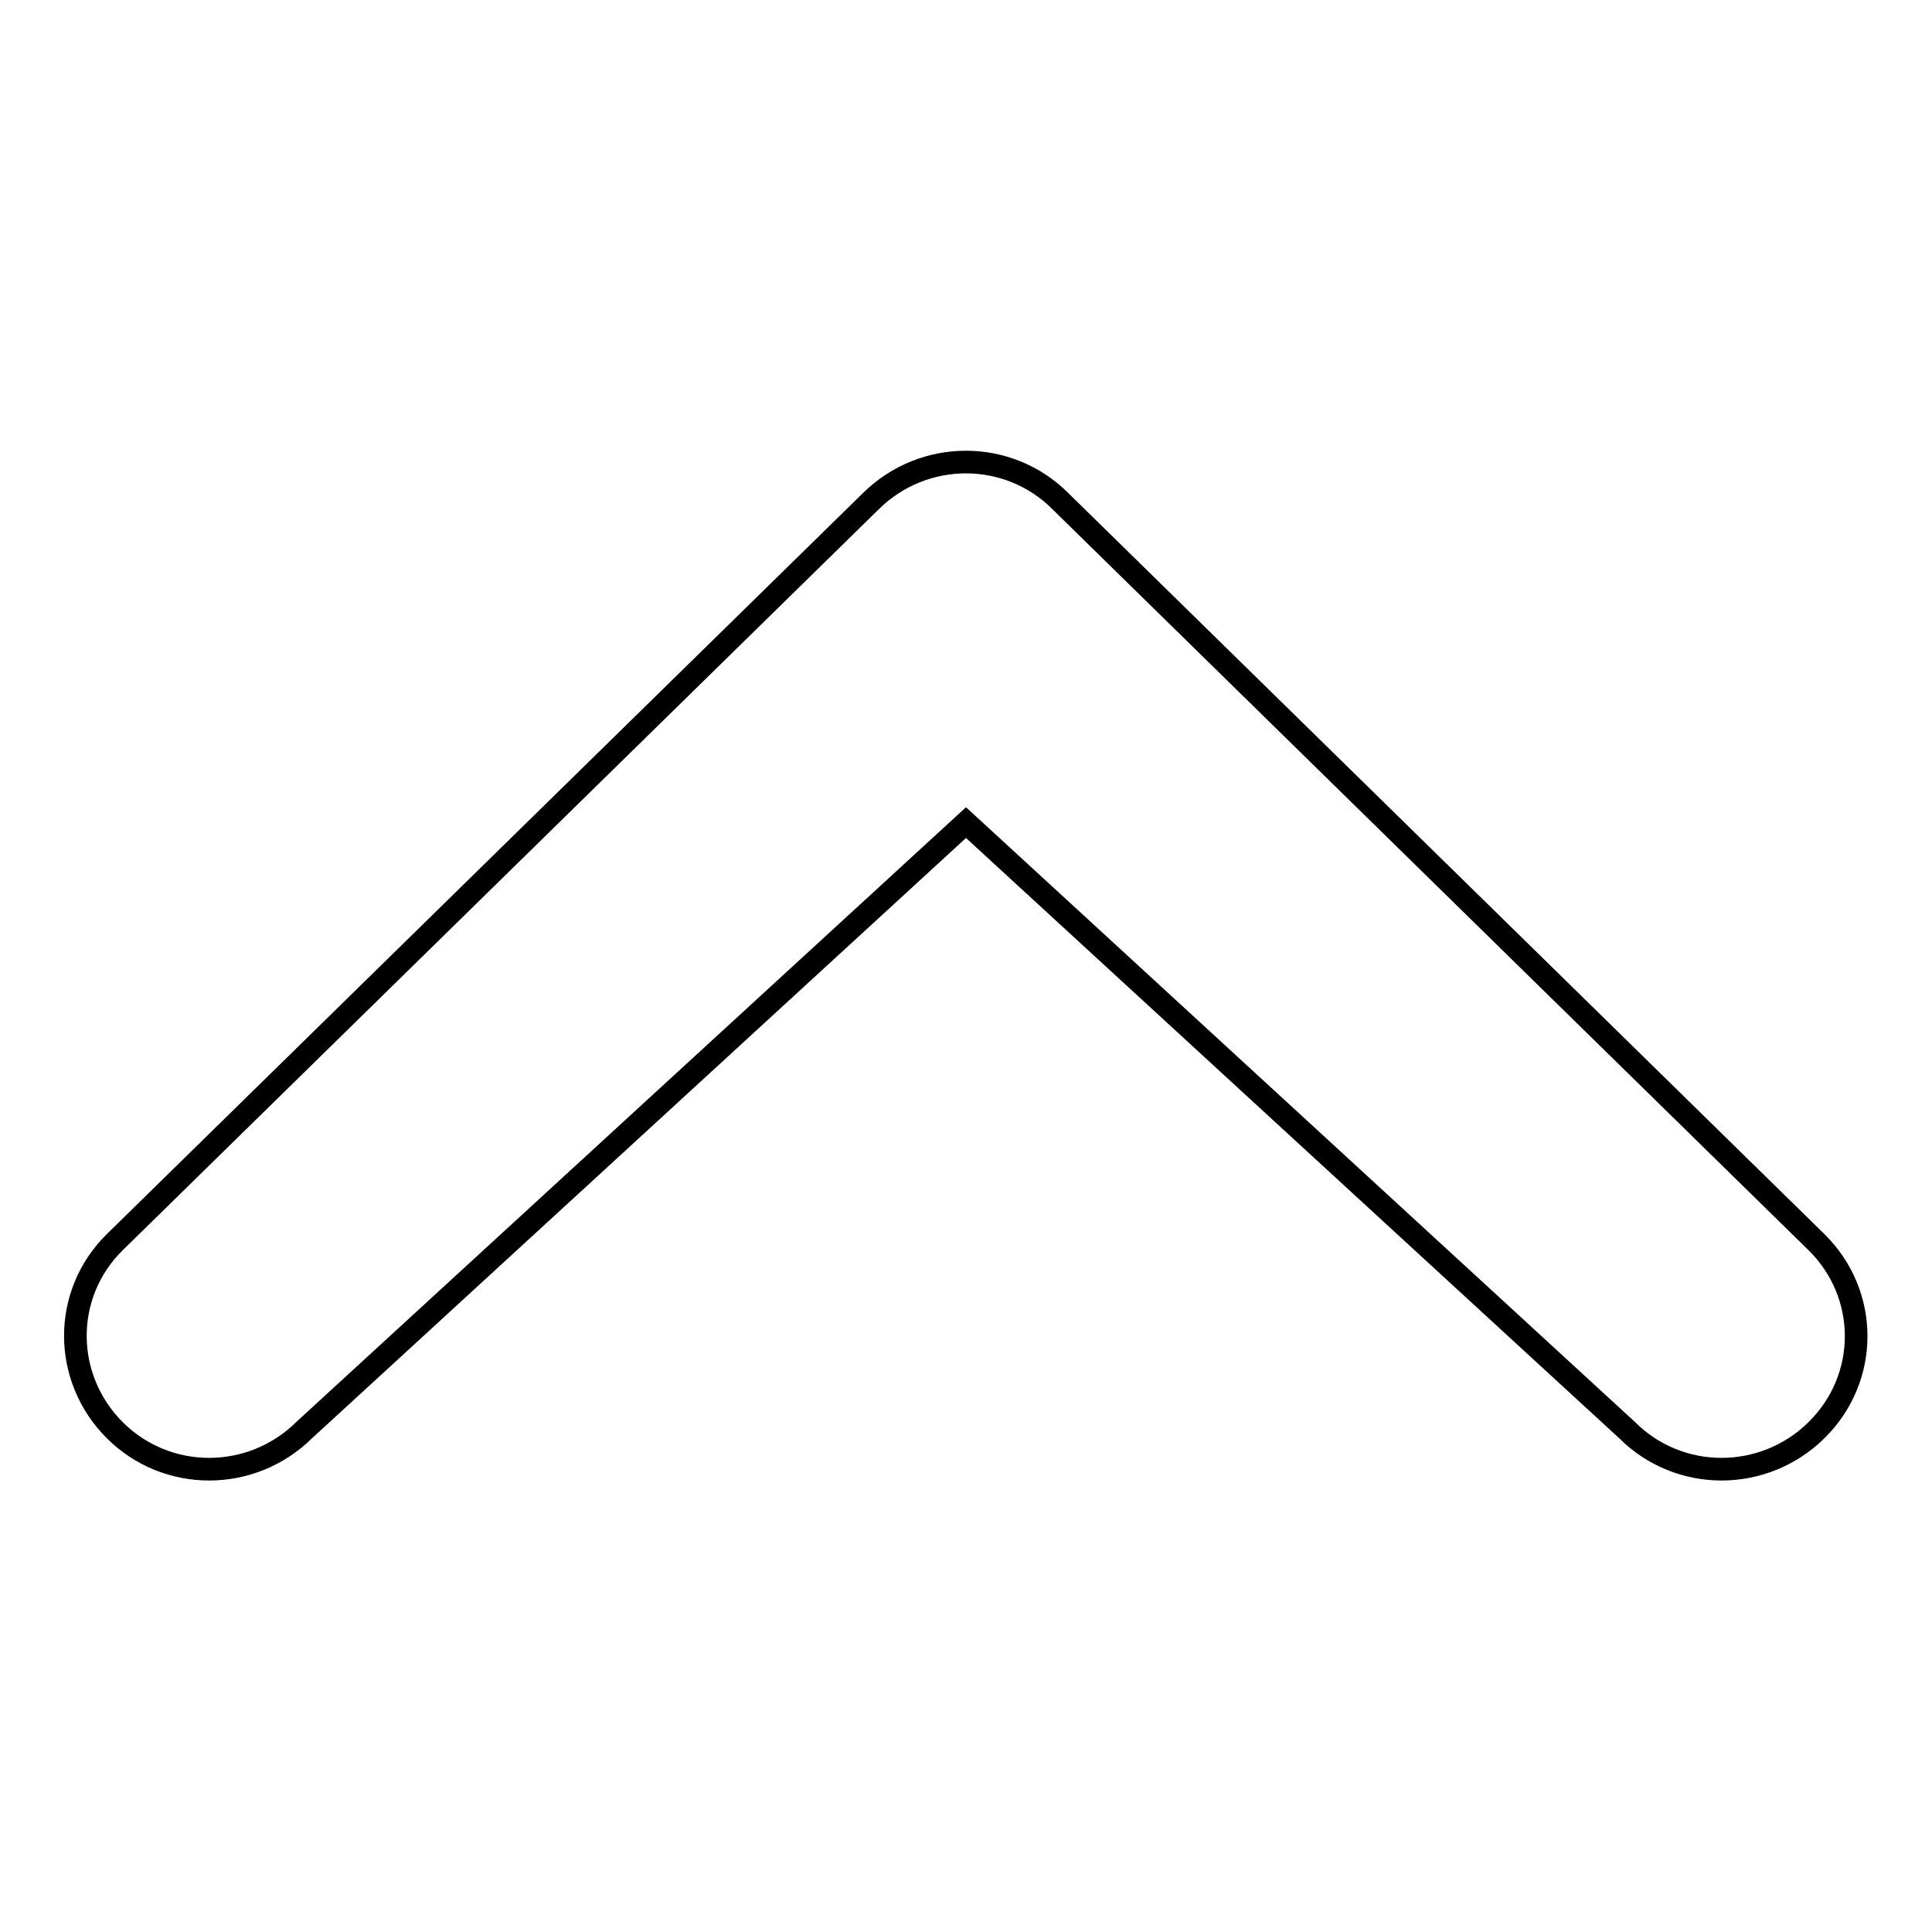 <?xml version="1.0" encoding="utf-8"?>
<!-- Svg Vector Icons : http://www.onlinewebfonts.com/icon -->
<!DOCTYPE svg PUBLIC "-//W3C//DTD SVG 1.1//EN" "http://www.w3.org/Graphics/SVG/1.1/DTD/svg11.dtd">
<svg version="1.1" xmlns="http://www.w3.org/2000/svg" xmlns:xlink="http://www.w3.org/1999/xlink" x="0px" y="0px" viewBox="0 0 256 256" enable-background="new 0 0 256 256" xml:space="preserve">
<g><g><path stroke-width="3" fill-opacity="0" stroke="#000000"  d="M40.3,189.5c-7,6.9-18.2,6.9-25.1,0s-7-18,0-24.9l100.2-98.2c7-6.9,18.2-6.9,25.1,0l100.2,98.2c7,6.9,7,18,0,24.9c-7,6.9-18.2,6.9-25.1,0L128,109L40.3,189.5z"/></g></g>
</svg>